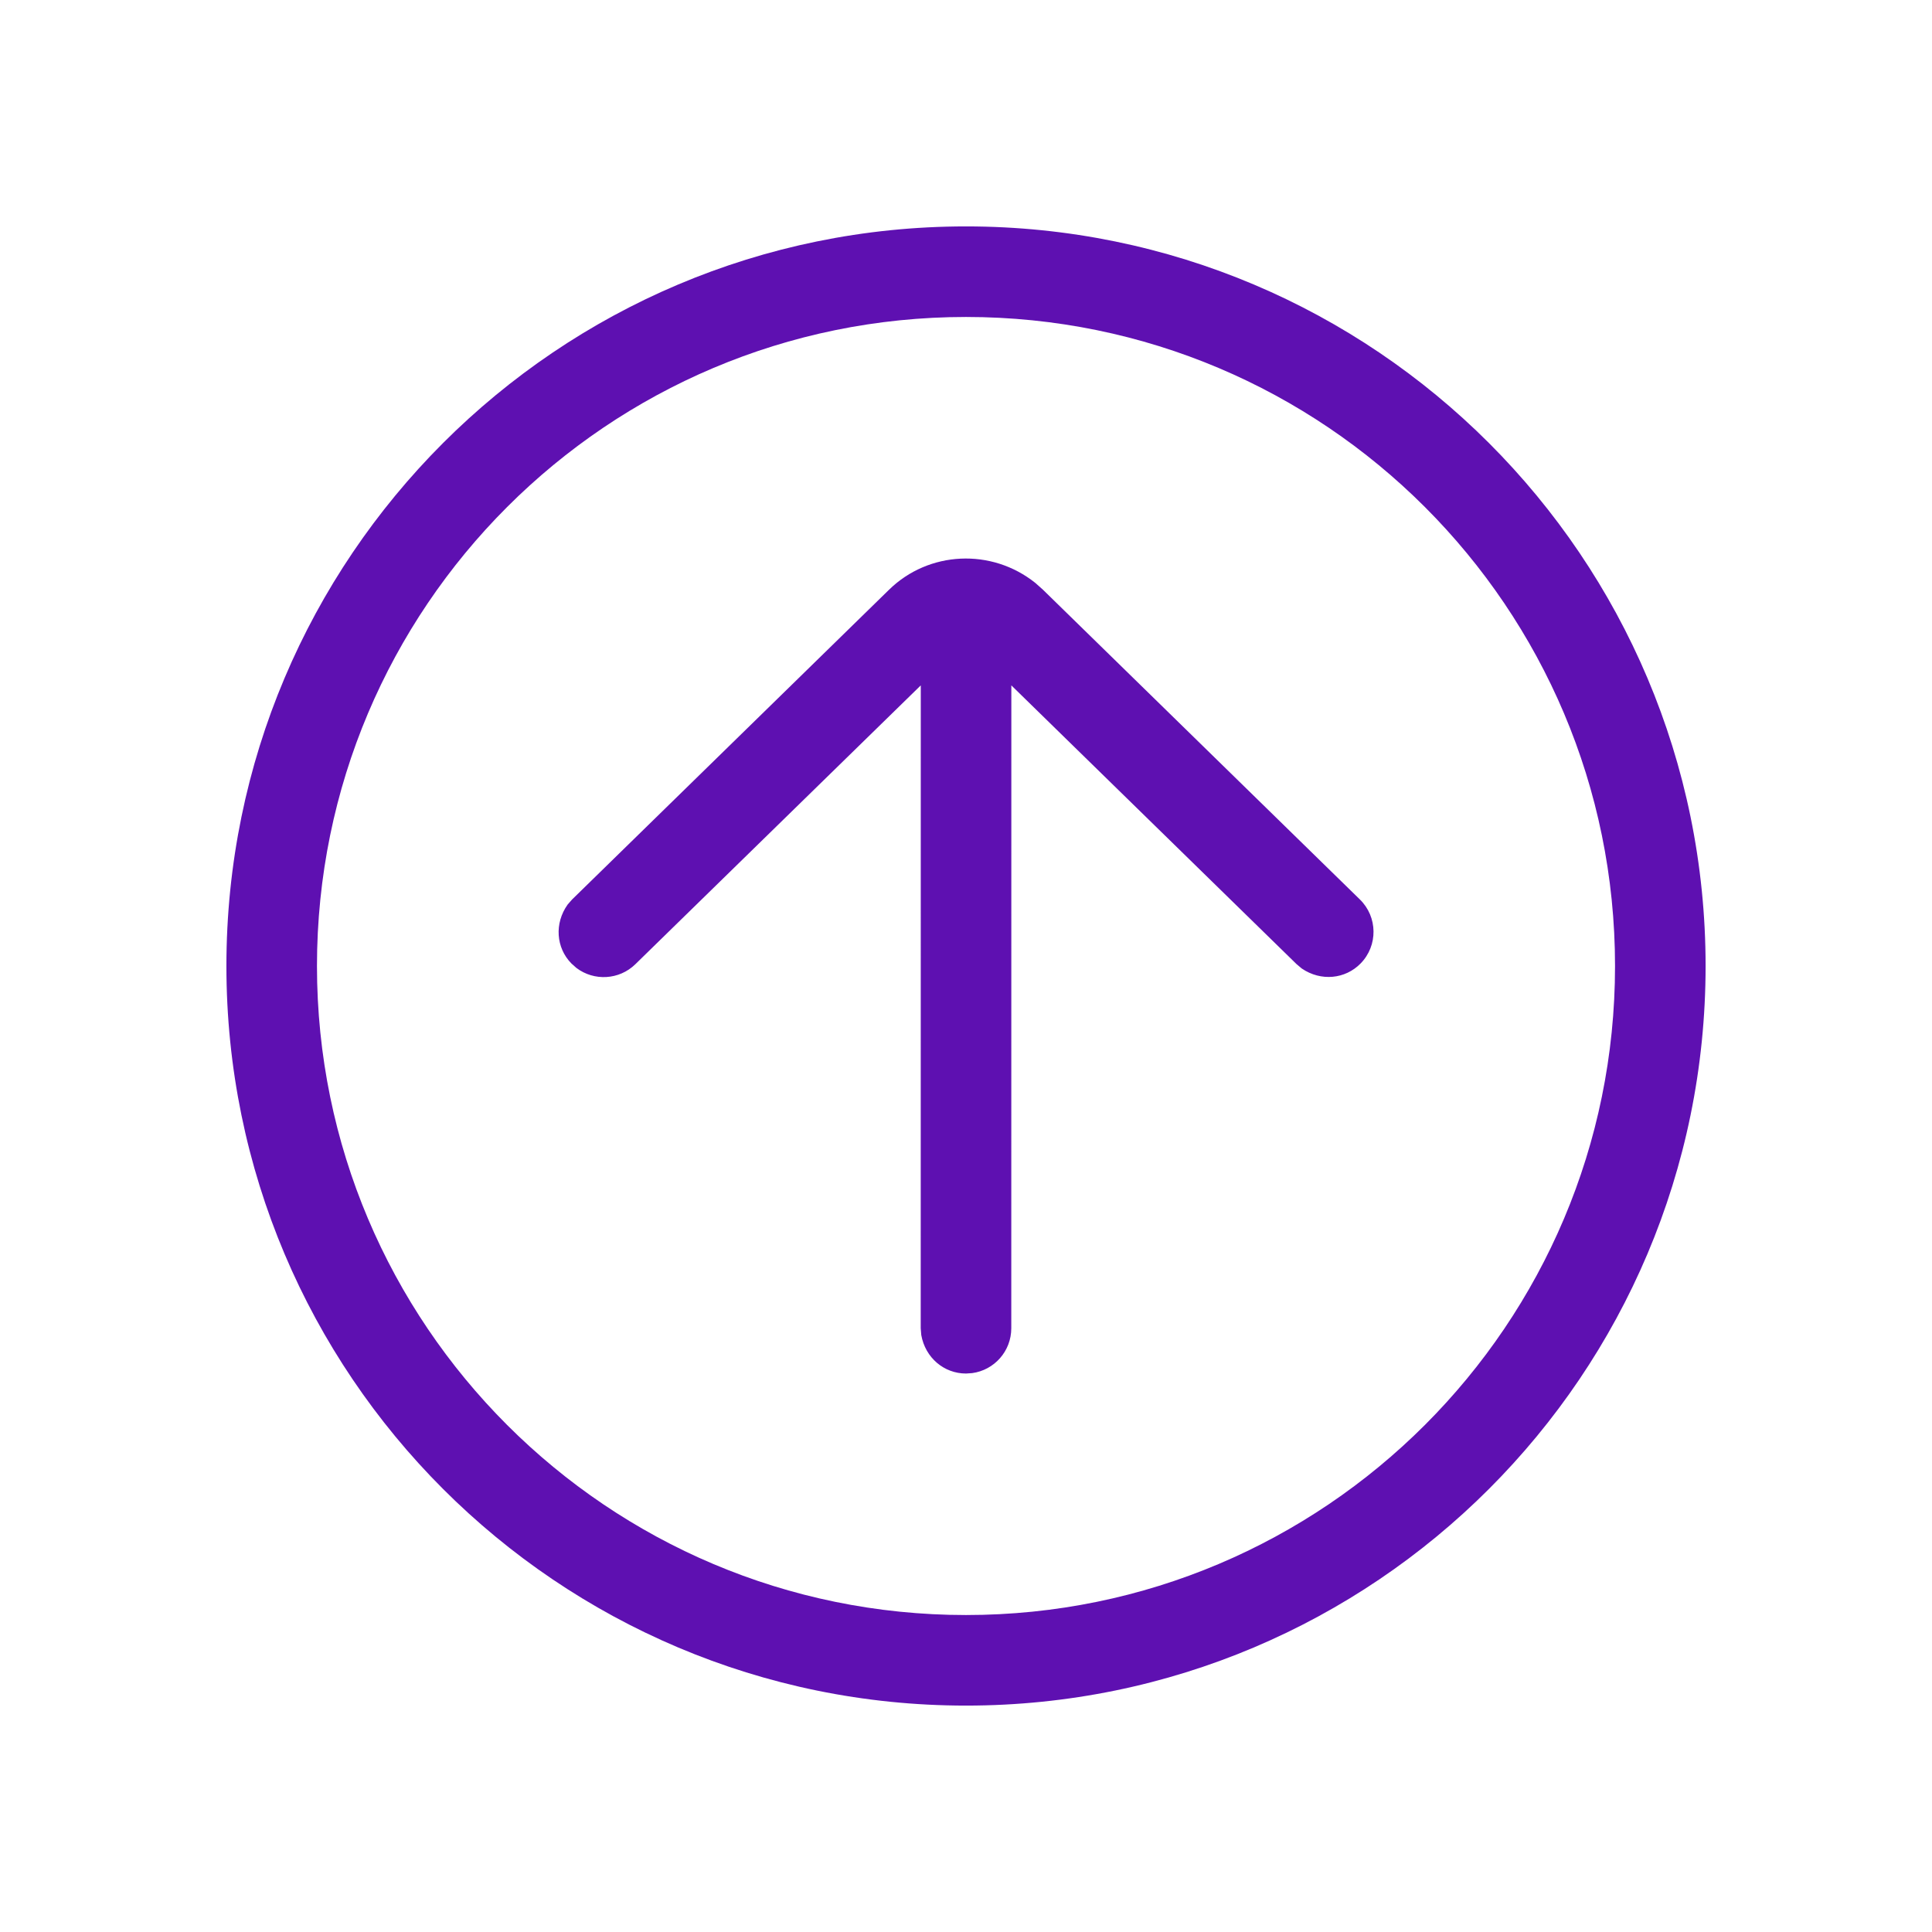 <svg width="32" height="32" viewBox="0 0 32 32" fill="none" xmlns="http://www.w3.org/2000/svg">
<g id="Icon">
<path id="Icon_2" fill-rule="evenodd" clip-rule="evenodd" d="M16 28.25C9.235 28.25 3.75 22.765 3.75 16C3.75 9.235 9.235 3.75 16 3.75C22.765 3.75 28.25 9.235 28.25 16C28.25 22.765 22.765 28.25 16 28.25ZM16 26.75C21.937 26.75 26.75 21.937 26.75 16C26.75 10.063 21.937 5.25 16 5.25C10.063 5.25 5.25 10.063 5.25 16C5.25 21.937 10.063 26.75 16 26.75ZM16 22.75C15.636 22.75 15.326 22.489 15.259 22.112L15.25 22L15.251 11.352L10.524 15.97C10.255 16.233 9.838 16.253 9.547 16.032L9.464 15.958C9.209 15.698 9.18 15.294 9.402 14.982L9.476 14.898L14.726 9.767C15.383 9.125 16.423 9.076 17.147 9.654L17.274 9.767L22.524 14.898C22.82 15.187 22.826 15.662 22.536 15.958C22.282 16.218 21.879 16.258 21.562 16.042L21.476 15.97L16.751 11.352L16.75 22C16.75 22.38 16.468 22.694 16.102 22.743L16 22.75Z" fill="#5E10B1"/>
</g>
</svg>
